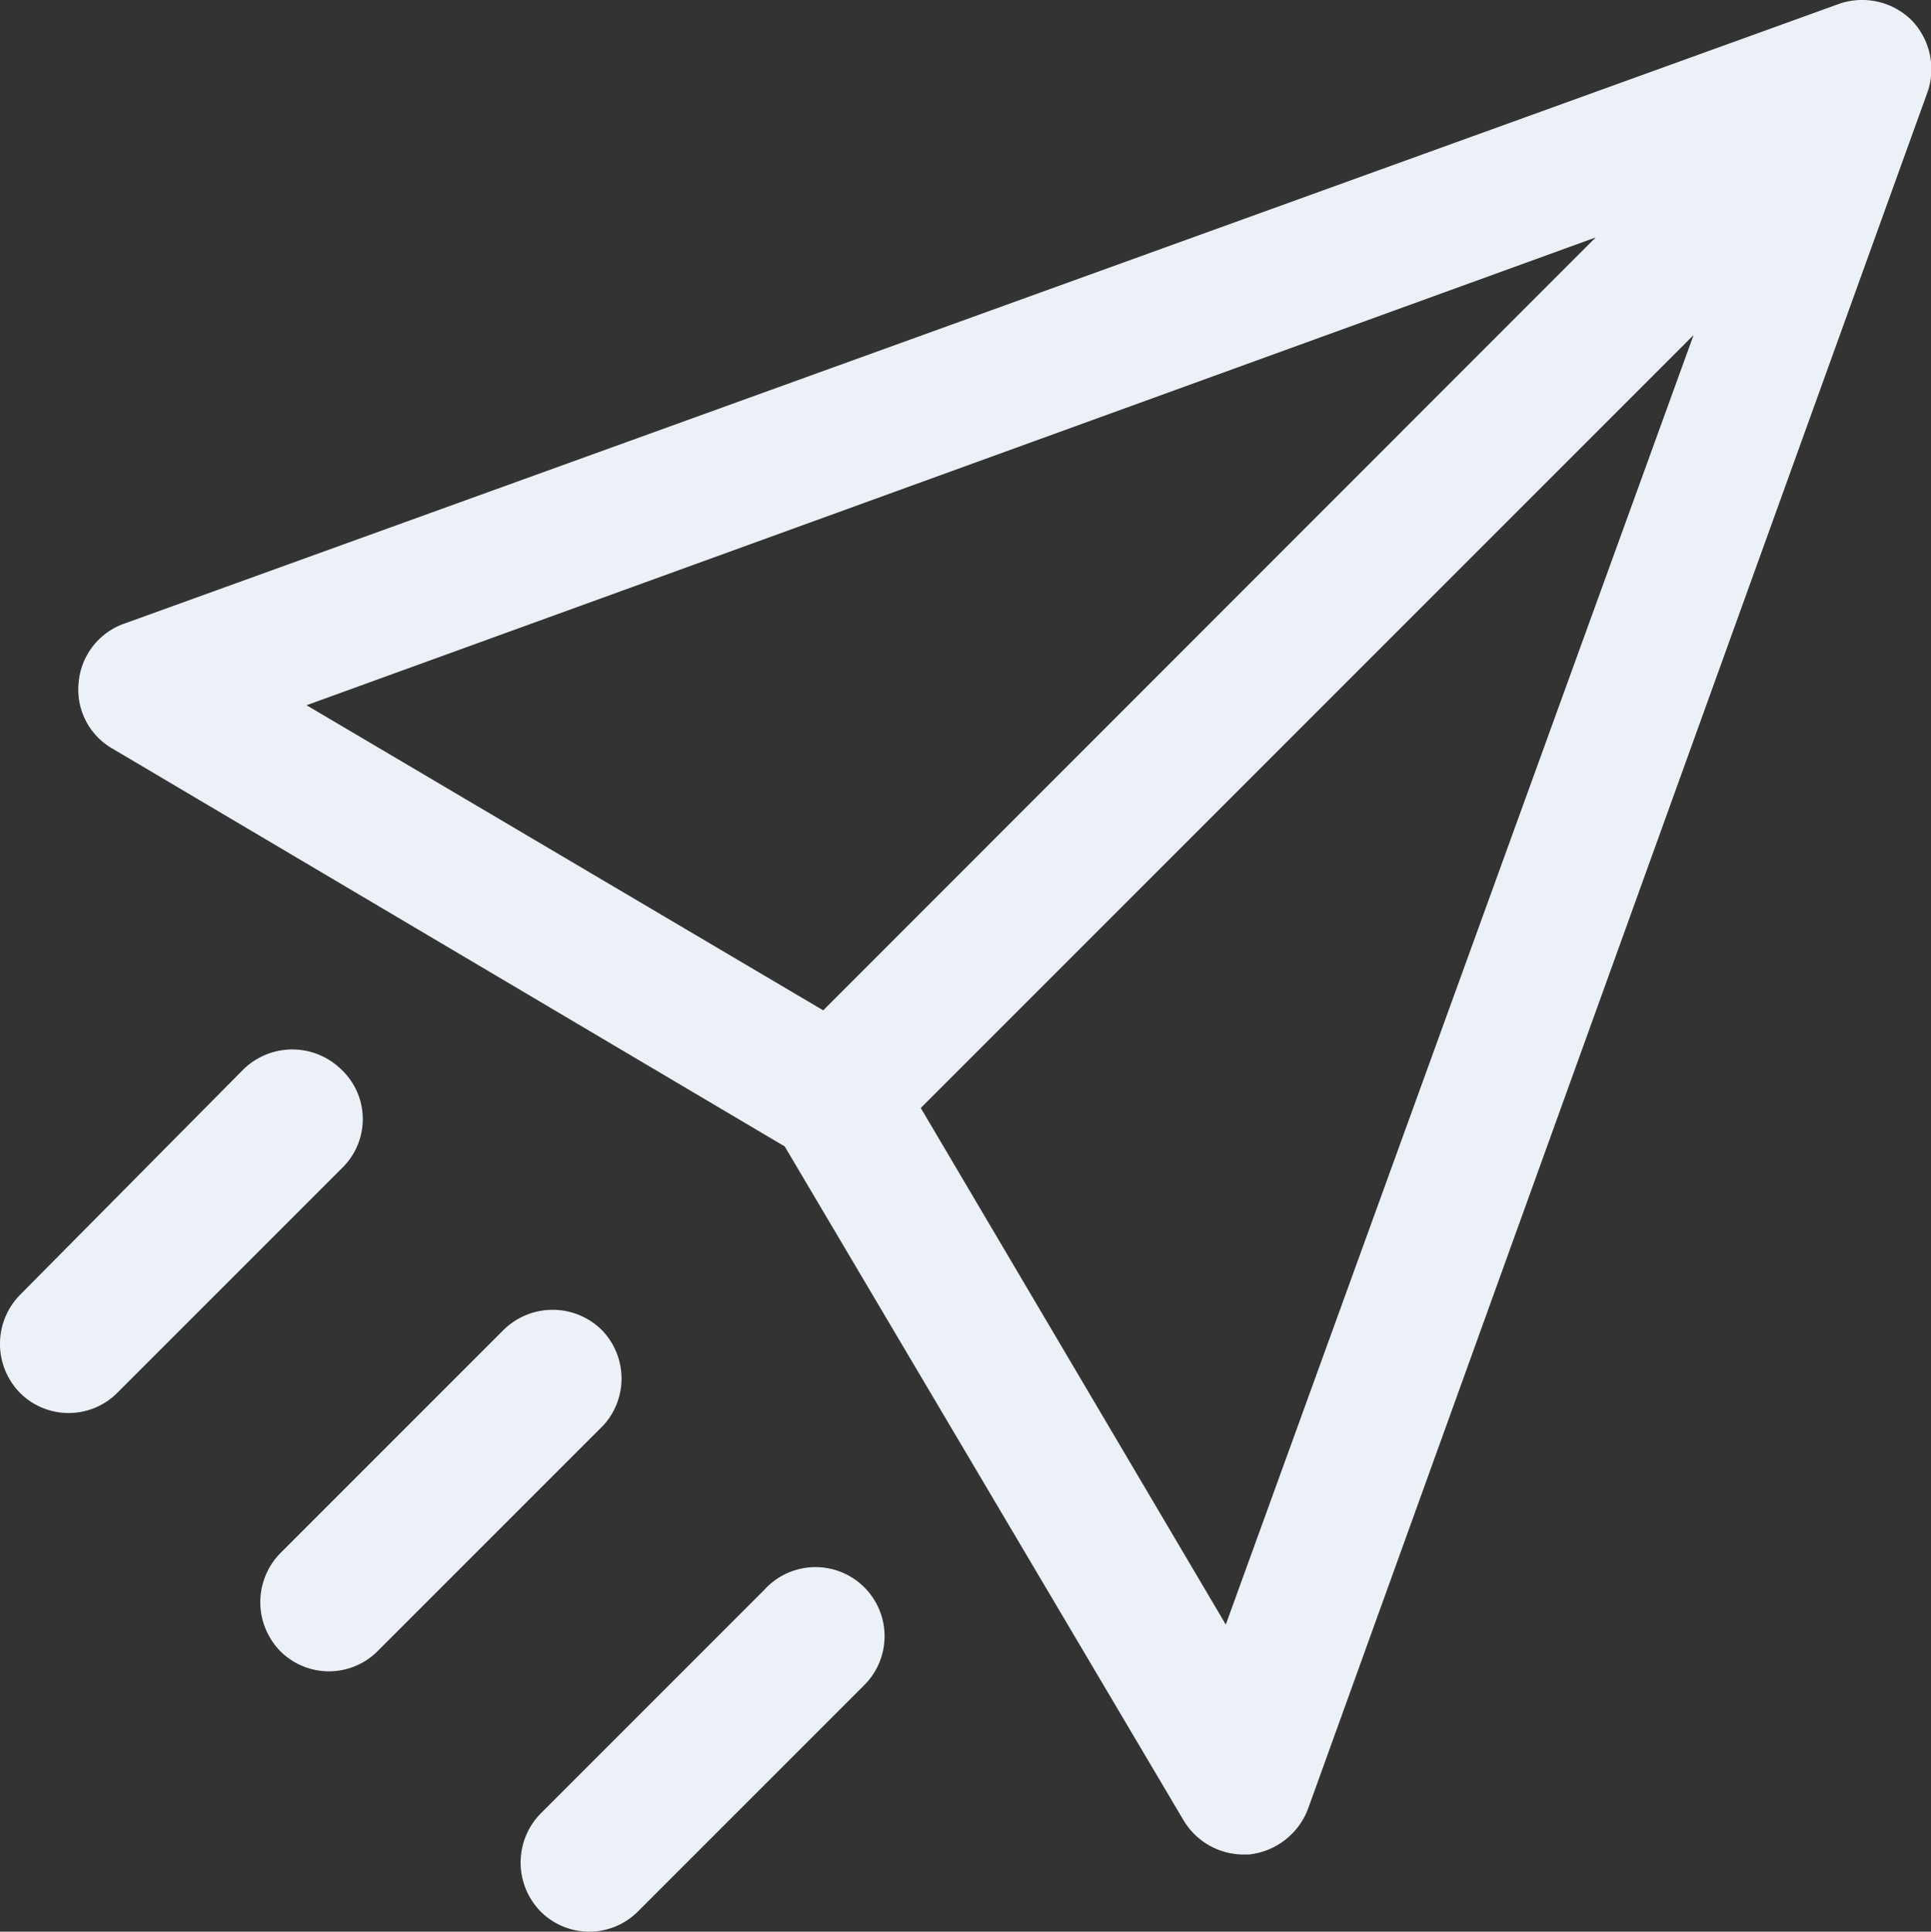 <svg xmlns="http://www.w3.org/2000/svg" width="30.109" height="30.116" viewBox="0 0 30.109 30.116">
  <rect x="0" y="0" width="30.109" height="30.116" fill="#333333" stroke="none"/>
  <g id="Group_1884" data-name="Group 1884" transform="translate(-2.525 -2.526)">
    <path id="Path_801" data-name="Path 801" d="M34.964,2.835a1.1,1.1,0,0,0-1.11-.254L7.09,12.253a1.07,1.07,0,0,0-.7.92A1.058,1.058,0,0,0,6.9,14.187L17.4,20.4l6.215,10.5a1.094,1.094,0,0,0,.92.539h.1a1.111,1.111,0,0,0,.92-.7l9.672-26.8A1.1,1.1,0,0,0,34.964,2.835ZM9.944,13.521l20.1-7.293L18,18.278ZM24.277,27.854,19.521,19.8,31.571,7.75Z" transform="translate(-2.639)" fill="#ecf1f7"/>
    <path id="Path_802" data-name="Path 802" d="M7.844,54.434a1.091,1.091,0,0,0-1.522,0l-3.488,3.52a1.091,1.091,0,0,0,0,1.522,1.072,1.072,0,0,0,1.522,0l3.52-3.52A1.062,1.062,0,0,0,7.844,54.434Z" transform="translate(0 -35.237)" fill="#ecf1f7"/>
    <path id="Path_803" data-name="Path 803" d="M20.644,67.234a1.091,1.091,0,0,0-1.522,0l-3.488,3.488a1.091,1.091,0,0,0,0,1.522,1.072,1.072,0,0,0,1.522,0l3.52-3.52A1.083,1.083,0,0,0,20.644,67.234Z" transform="translate(-8.741 -43.978)" fill="#ecf1f7"/>
    <path id="Path_804" data-name="Path 804" d="M31.922,79.974l-3.488,3.488a1.091,1.091,0,0,0,0,1.522,1.072,1.072,0,0,0,1.522,0l3.52-3.52a1.077,1.077,0,1,0-1.554-1.49Z" transform="translate(-17.482 -52.659)" fill="#ecf1f7"/>
  </g>
</svg>
